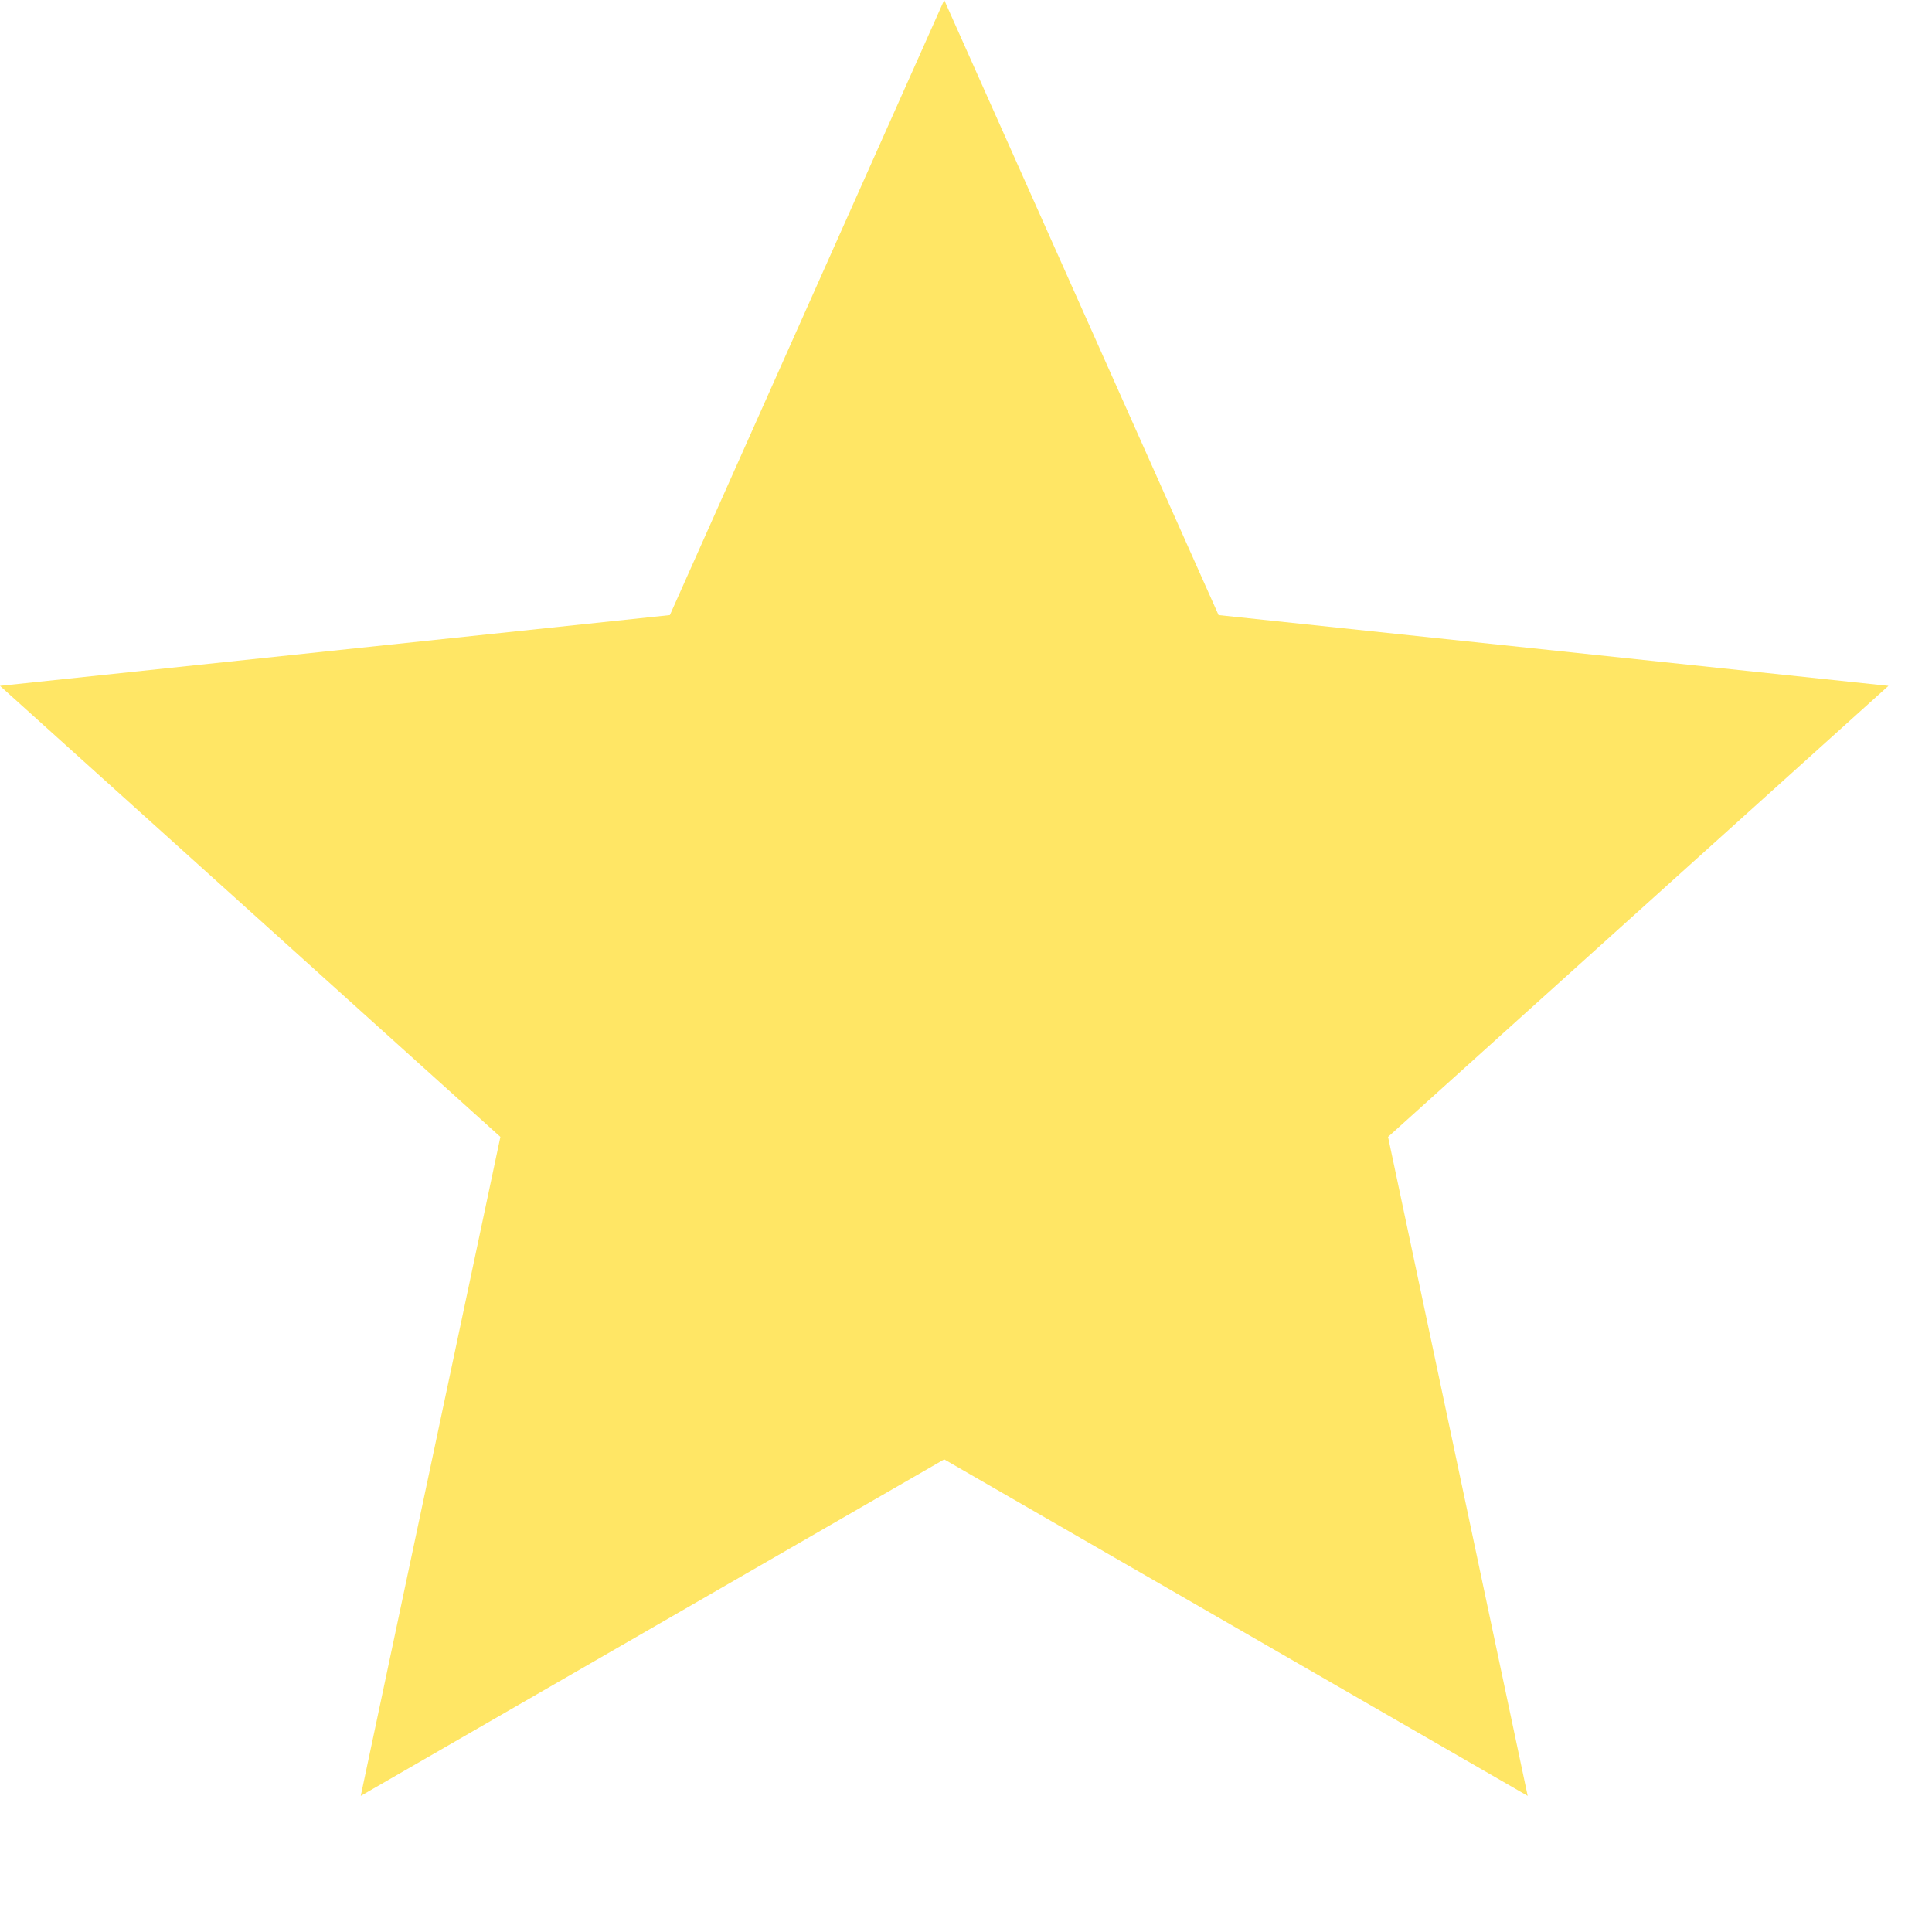 <svg width="11" height="11" viewBox="0 0 11 11" fill="none" xmlns="http://www.w3.org/2000/svg">
<path d="M10.752 3.905L6.938 3.502L5.376 0L3.814 3.502L0 3.905L2.849 6.473L2.054 10.225L5.376 8.309L8.698 10.225L7.903 6.473L10.752 3.905Z" fill="#FFE665"/>
</svg>

